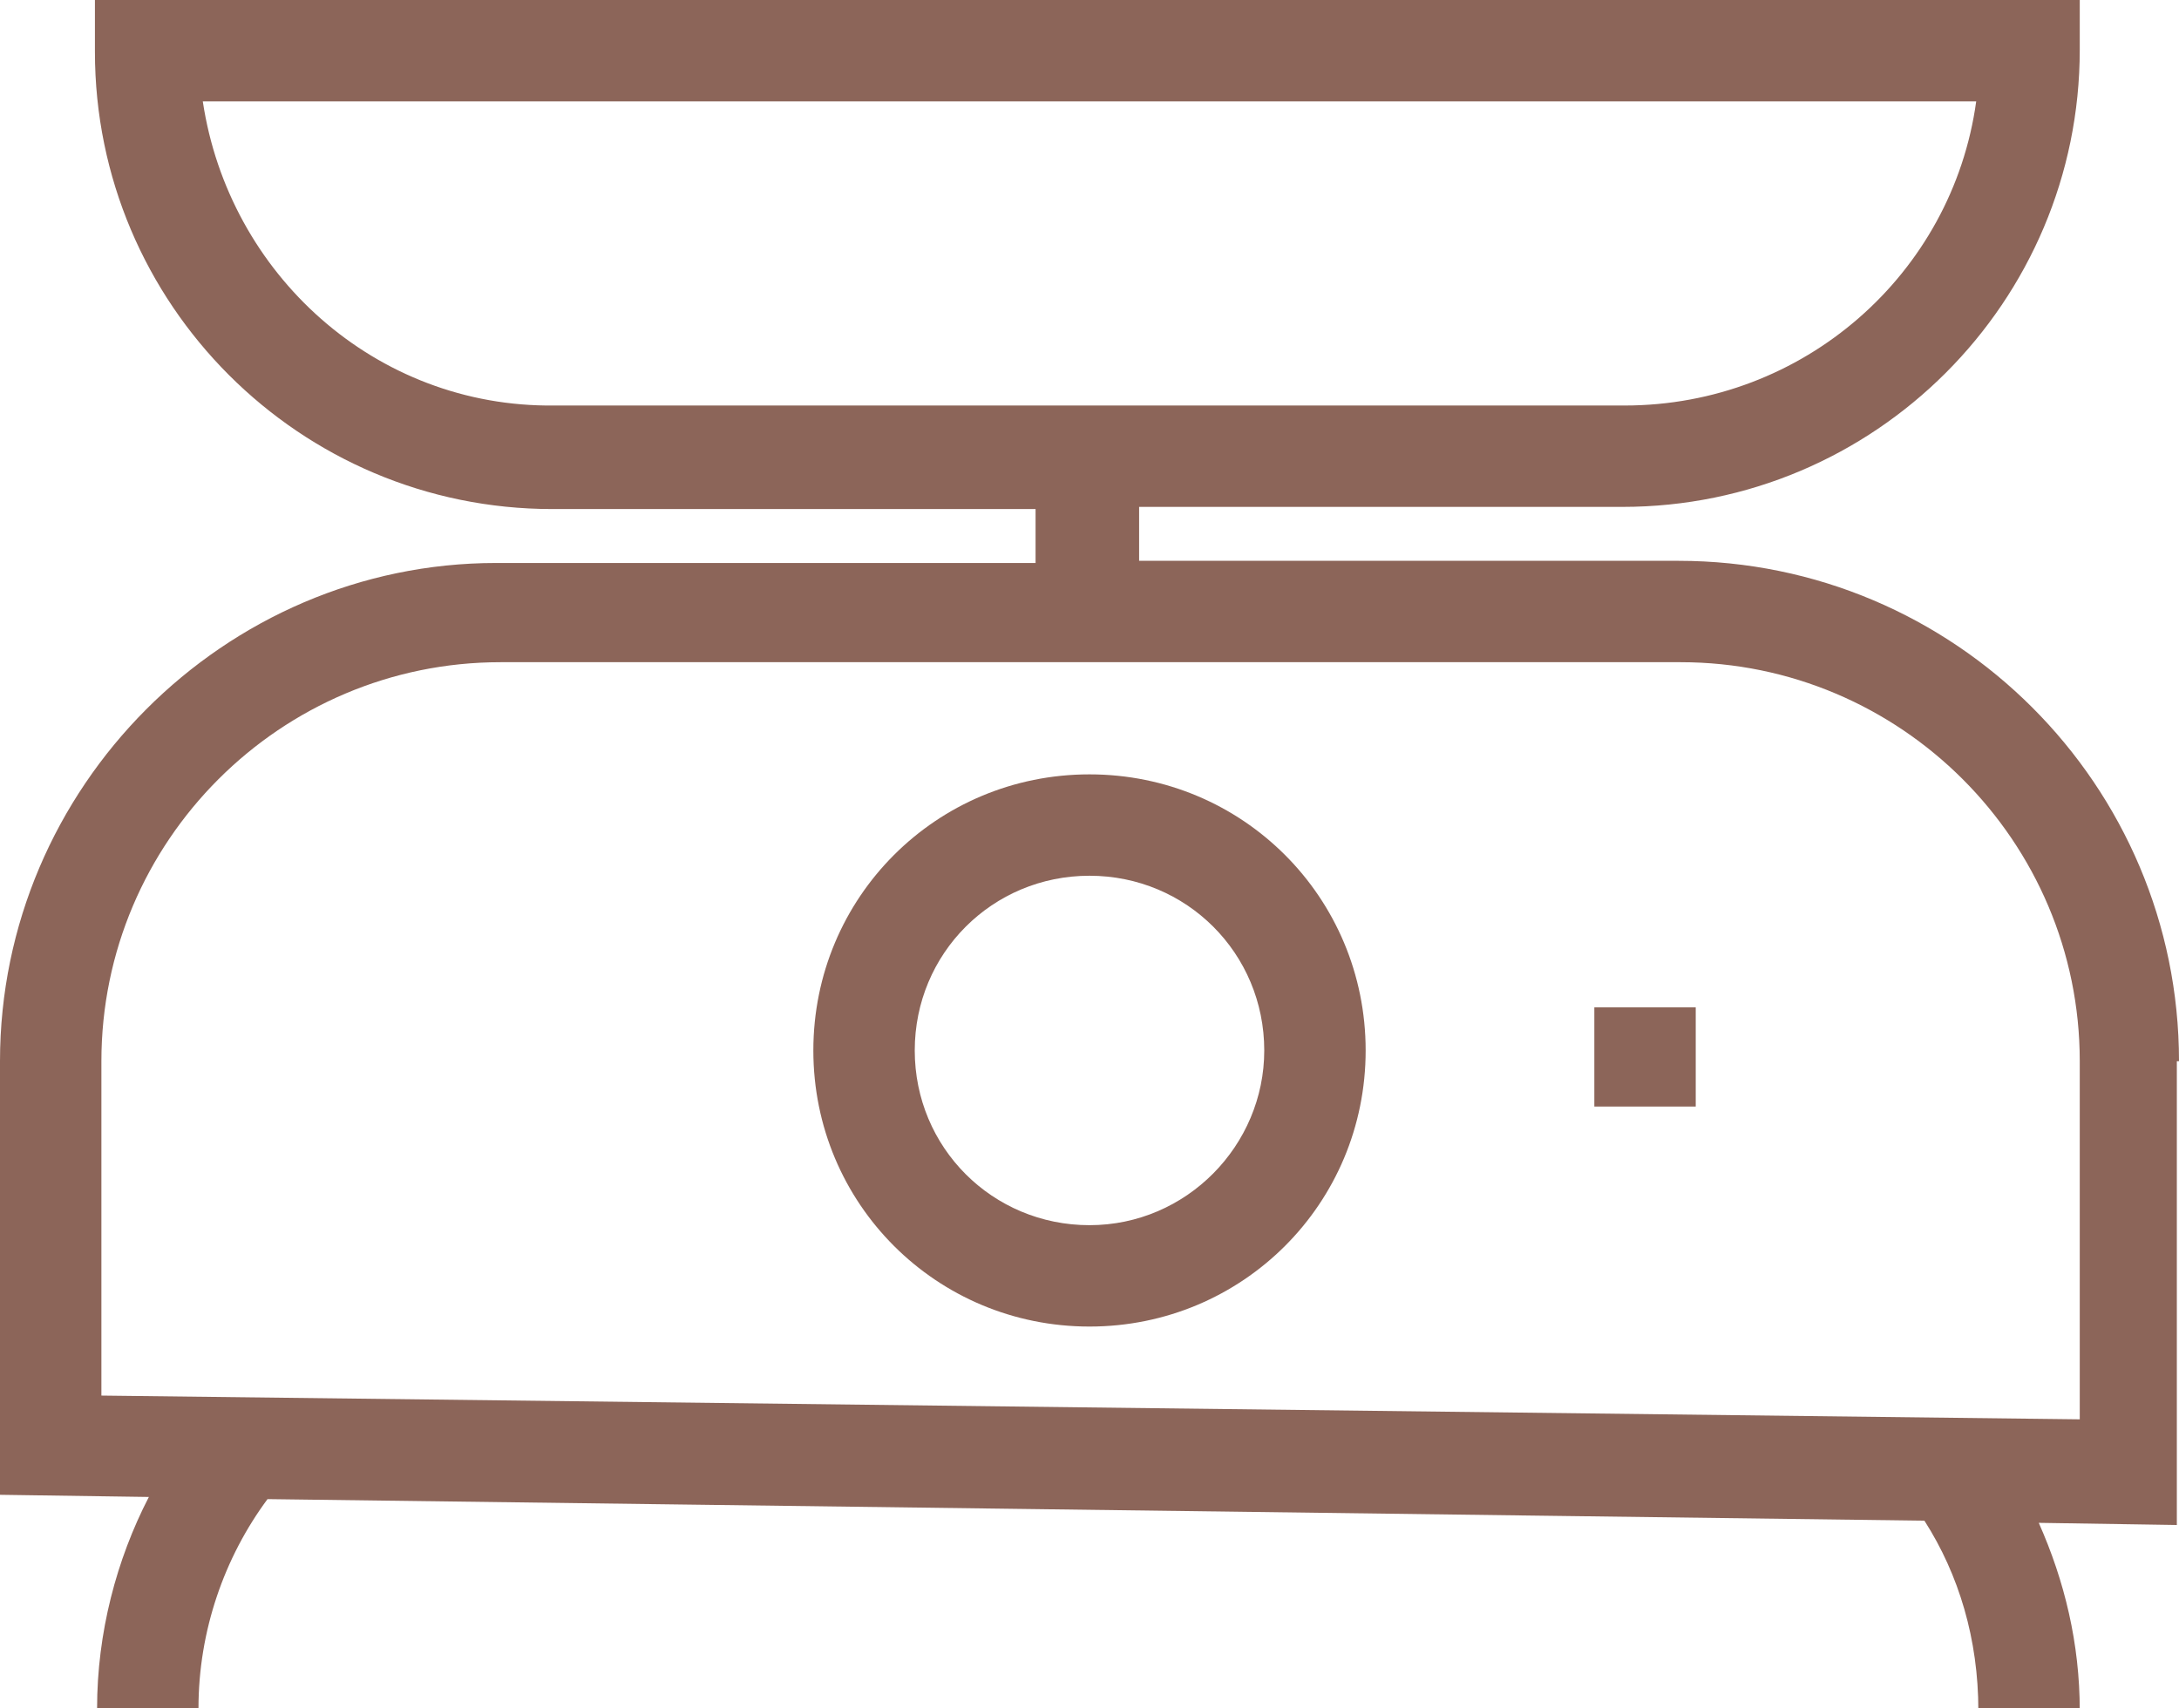 <svg xmlns="http://www.w3.org/2000/svg" xmlns:xlink="http://www.w3.org/1999/xlink" id="Calque_1" x="0px" y="0px" viewBox="0 0 101 79.2" xml:space="preserve"><g>	<path fill="#8C6559" d="M101,49.2c0-12.8-10.4-23.2-23.2-23.2h-25v-2.5h22.4c11.7,0,21.2-9.5,21.2-21.2V0h-92v2.4  c0,11.7,9.5,21.2,21.2,21.2h22.4v2.5h-25C10.4,26.1,0,36.5,0,49.2v20.1l6.9,0.1c-1.5,2.9-2.4,6.3-2.4,9.8h4.7c0-3.6,1.2-7,3.2-9.7  l76.8,1c1.6,2.5,2.5,5.5,2.5,8.8h4.7c0-3.1-0.7-6-1.9-8.7l6.4,0.1V49.2z M9.4,4.7h82.2c-1.1,8-8,14.1-16.3,14.1H25.7  C17.4,18.9,10.6,12.7,9.4,4.7z M96.3,65.8L4.7,64.7V49.2c0-10.2,8.3-18.5,18.5-18.5h54.7c10.2,0,18.5,8.3,18.5,18.5V65.8z"></path>	<path fill="#8C6559" d="M50.5,35.9c-7.1,0-12.8,5.7-12.8,12.8c0,7.1,5.7,12.8,12.8,12.8c7.1,0,12.8-5.7,12.8-12.8  C63.3,41.6,57.6,35.9,50.5,35.9z M50.5,56.8c-4.5,0-8.1-3.6-8.1-8.1c0-4.5,3.6-8.1,8.1-8.1s8.1,3.6,8.1,8.1  C58.6,53.1,55,56.8,50.5,56.8z"></path>	<rect x="73.9" y="46.7" fill="#8C6559" width="4.7" height="4.6"></rect></g></svg>